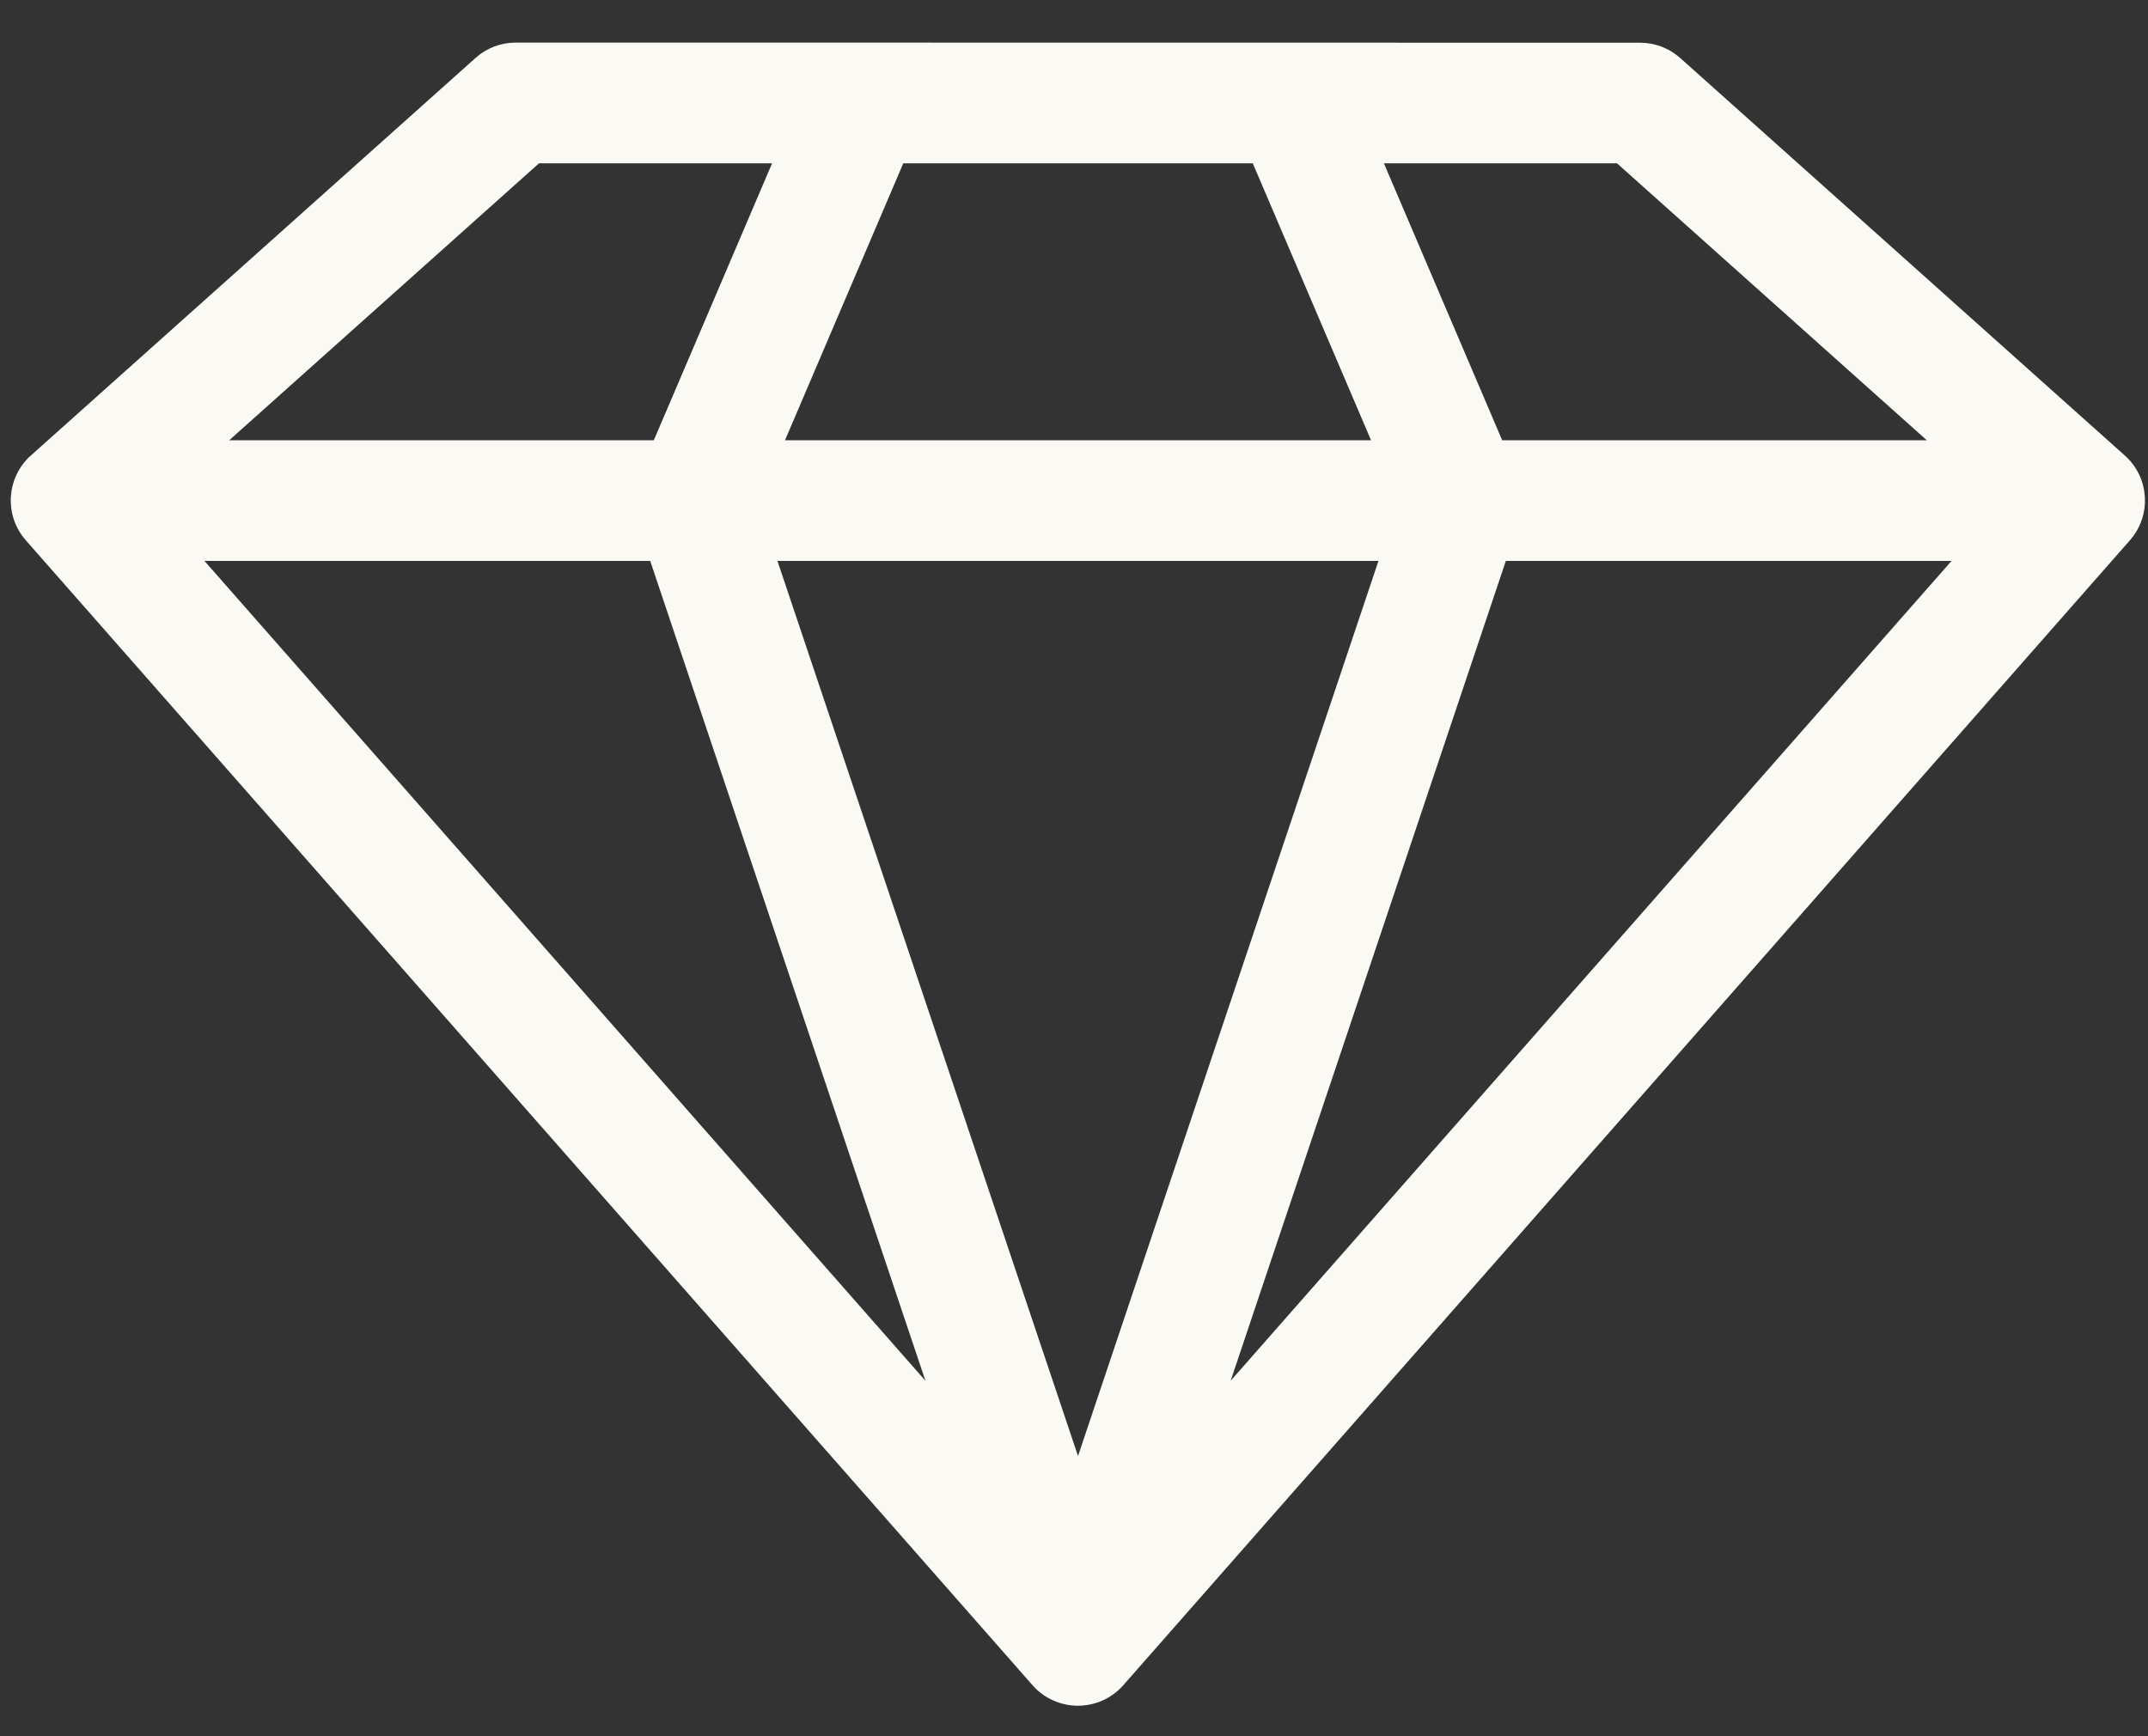 <svg width="47" height="38" viewBox="0 0 47 38" fill="none" xmlns="http://www.w3.org/2000/svg">
<rect x="0" y="0" width="47" height="38" fill="#333333" stroke="none"/>
<path d="M46.426 10.044L46.426 10.044L36.699 1.345L36.699 1.345C36.475 1.145 36.187 1.035 35.886 1.035L11.285 1.032C10.984 1.032 10.696 1.143 10.472 1.342L10.472 1.343L0.742 10.044L0.809 10.119L0.742 10.044L0.742 10.044C0.242 10.49 0.198 11.256 0.639 11.758L0.639 11.758L22.669 36.819C22.669 36.819 22.669 36.819 22.669 36.819C22.901 37.082 23.236 37.232 23.585 37.232C23.938 37.232 24.27 37.082 24.502 36.819L46.53 11.758L46.53 11.758C46.971 11.256 46.927 10.49 46.426 10.044ZM35.42 3.475L42.422 9.736H32.803L30.13 3.475H35.42ZM20.502 30.659L4.253 12.177H14.299L20.502 30.659ZM30.301 12.177L23.588 32.181L16.872 12.177H30.301ZM27.478 3.475L30.151 9.736H17.025L19.698 3.475H27.478ZM26.675 30.659L32.877 12.177H42.922L26.675 30.659ZM4.753 9.736L11.755 3.475H17.045L14.372 9.736H4.753Z" fill="#FBF9F3" stroke="#FBF9F3" stroke-width="0.2"/>
</svg>
